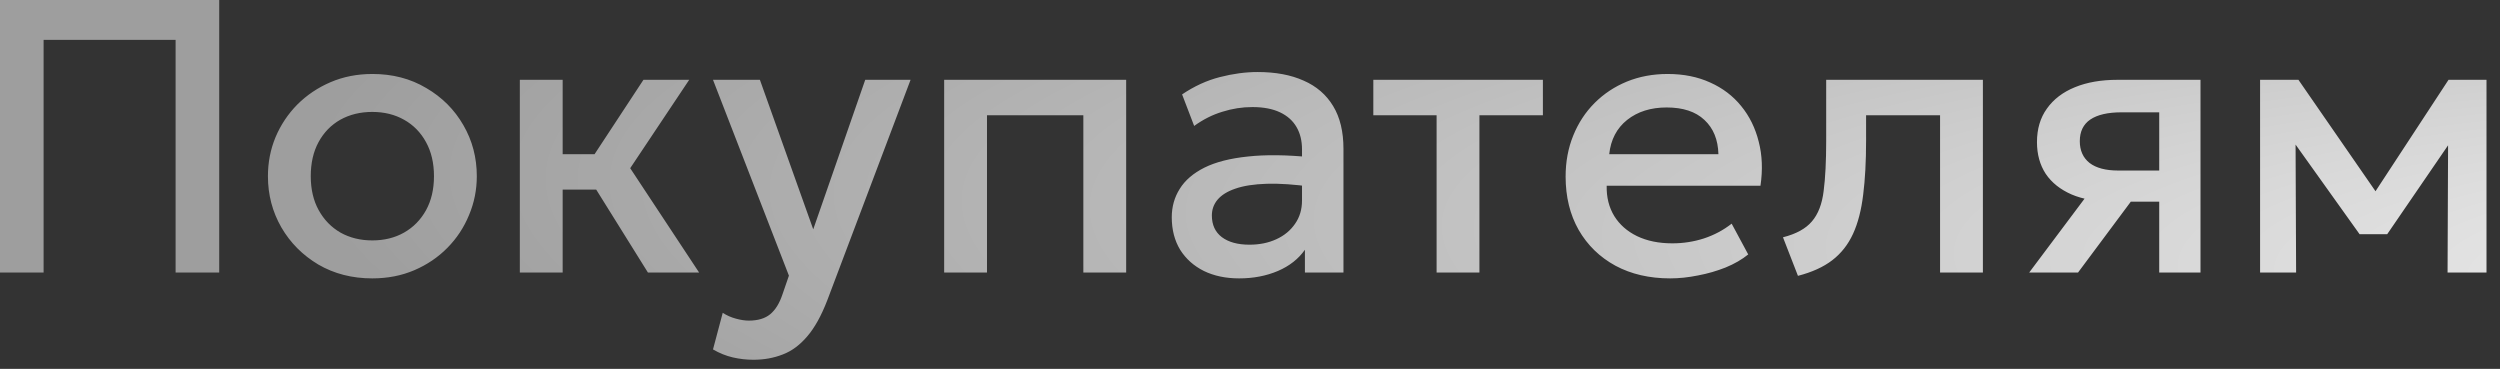 <?xml version="1.0" encoding="UTF-8"?> <svg xmlns="http://www.w3.org/2000/svg" width="122" height="18" viewBox="0 0 122 18" fill="none"><rect x="0" y="0" width="122" height="18" fill="#333333" stroke="none"/><path d="M0 13.3V-0H10.697V13.3H8.569V1.947H2.128V13.3H0ZM18.167 13.585C17.185 13.585 16.308 13.36 15.535 12.91C14.769 12.454 14.167 11.85 13.73 11.096C13.293 10.336 13.075 9.503 13.075 8.597C13.075 7.926 13.198 7.293 13.445 6.697C13.698 6.096 14.053 5.564 14.509 5.101C14.972 4.639 15.513 4.275 16.134 4.009C16.754 3.743 17.435 3.61 18.176 3.61C19.158 3.61 20.032 3.838 20.798 4.294C21.571 4.743 22.176 5.348 22.613 6.108C23.05 6.862 23.268 7.692 23.268 8.597C23.268 9.262 23.142 9.896 22.888 10.497C22.641 11.099 22.29 11.631 21.834 12.093C21.378 12.556 20.839 12.92 20.219 13.186C19.598 13.452 18.914 13.585 18.167 13.585ZM18.167 11.732C18.749 11.732 19.265 11.606 19.715 11.352C20.171 11.093 20.529 10.729 20.789 10.26C21.048 9.791 21.178 9.237 21.178 8.597C21.178 7.958 21.048 7.403 20.789 6.935C20.529 6.46 20.171 6.096 19.715 5.842C19.265 5.589 18.749 5.462 18.167 5.462C17.584 5.462 17.065 5.589 16.609 5.842C16.159 6.096 15.804 6.46 15.545 6.935C15.291 7.403 15.165 7.958 15.165 8.597C15.165 9.237 15.294 9.791 15.554 10.26C15.814 10.729 16.169 11.093 16.618 11.352C17.074 11.606 17.59 11.732 18.167 11.732ZM31.619 13.3L28.503 8.303L31.4 3.895H33.633L30.754 8.208L34.117 13.3H31.619ZM25.368 13.3V3.895H27.458V7.524H30.289V9.253H27.458V13.3H25.368ZM36.77 17.556C36.428 17.556 36.092 17.518 35.763 17.442C35.434 17.366 35.111 17.236 34.794 17.052L35.269 15.266C35.465 15.393 35.681 15.488 35.915 15.551C36.149 15.615 36.358 15.646 36.542 15.646C36.985 15.646 37.334 15.542 37.587 15.333C37.84 15.124 38.04 14.801 38.185 14.364L38.499 13.452L34.794 3.895H37.083L39.686 11.191L42.223 3.895H44.436L40.37 14.658C40.079 15.412 39.753 15.998 39.392 16.416C39.031 16.84 38.632 17.135 38.195 17.299C37.758 17.47 37.283 17.556 36.77 17.556ZM46.075 13.3V3.895H54.957V13.3H52.867V5.624H48.165V13.3H46.075ZM60.469 13.585C59.817 13.585 59.244 13.464 58.75 13.224C58.256 12.977 57.87 12.632 57.591 12.188C57.319 11.739 57.182 11.21 57.182 10.602C57.182 10.089 57.312 9.626 57.572 9.215C57.831 8.797 58.234 8.452 58.778 8.179C59.329 7.907 60.035 7.726 60.897 7.638C61.758 7.543 62.794 7.555 64.003 7.676L64.041 9.12C63.18 8.999 62.439 8.949 61.818 8.968C61.198 8.987 60.688 9.066 60.289 9.205C59.896 9.338 59.605 9.519 59.415 9.747C59.231 9.968 59.139 10.225 59.139 10.516C59.139 10.972 59.301 11.324 59.624 11.571C59.953 11.818 60.403 11.941 60.973 11.941C61.461 11.941 61.898 11.853 62.284 11.675C62.67 11.498 62.974 11.248 63.196 10.925C63.424 10.602 63.538 10.222 63.538 9.785V7.286C63.538 6.868 63.449 6.507 63.272 6.203C63.094 5.893 62.825 5.652 62.464 5.481C62.103 5.31 61.654 5.225 61.115 5.225C60.621 5.225 60.134 5.301 59.652 5.453C59.171 5.598 58.712 5.83 58.275 6.146L57.686 4.607C58.275 4.208 58.889 3.926 59.529 3.762C60.169 3.597 60.783 3.515 61.372 3.515C62.246 3.515 62.993 3.654 63.614 3.933C64.241 4.205 64.722 4.62 65.058 5.177C65.394 5.728 65.561 6.425 65.561 7.267V13.3H63.68V12.188C63.364 12.638 62.923 12.983 62.36 13.224C61.796 13.464 61.166 13.585 60.469 13.585ZM70.106 13.3V5.624H67.018V3.895H75.293V5.624H72.196V13.3H70.106ZM81.503 13.585C80.49 13.585 79.6 13.379 78.834 12.967C78.067 12.549 77.469 11.967 77.038 11.219C76.614 10.472 76.402 9.604 76.402 8.616C76.402 7.894 76.525 7.229 76.772 6.621C77.019 6.007 77.368 5.475 77.817 5.025C78.267 4.576 78.793 4.227 79.394 3.98C80.002 3.733 80.664 3.61 81.38 3.61C82.159 3.61 82.852 3.749 83.46 4.028C84.068 4.3 84.572 4.683 84.971 5.177C85.376 5.671 85.661 6.251 85.826 6.916C85.997 7.574 86.025 8.29 85.911 9.063H78.406C78.394 9.626 78.517 10.12 78.777 10.545C79.037 10.963 79.407 11.289 79.888 11.523C80.376 11.758 80.949 11.875 81.608 11.875C82.14 11.875 82.653 11.796 83.147 11.637C83.647 11.473 84.1 11.232 84.505 10.915L85.313 12.416C85.009 12.663 84.641 12.876 84.211 13.053C83.78 13.224 83.331 13.354 82.862 13.442C82.393 13.537 81.94 13.585 81.503 13.585ZM78.53 7.524H83.859C83.84 6.814 83.612 6.257 83.175 5.852C82.745 5.446 82.13 5.244 81.332 5.244C80.56 5.244 79.917 5.446 79.404 5.852C78.897 6.257 78.606 6.814 78.53 7.524ZM87.74 13.461L87.009 11.58C87.655 11.416 88.127 11.156 88.424 10.801C88.728 10.447 88.918 9.953 88.994 9.319C89.077 8.686 89.118 7.869 89.118 6.868V3.895H96.765V13.3H94.675V5.624H91.065V6.868C91.065 7.875 91.018 8.752 90.923 9.5C90.834 10.247 90.67 10.884 90.429 11.409C90.188 11.935 89.849 12.366 89.412 12.701C88.982 13.031 88.424 13.284 87.74 13.461ZM99.024 13.3L102.634 8.483L103.09 9.832C102.311 9.839 101.646 9.725 101.095 9.49C100.544 9.25 100.122 8.914 99.831 8.483C99.546 8.046 99.404 7.53 99.404 6.935C99.404 6.295 99.565 5.75 99.888 5.301C100.211 4.845 100.667 4.496 101.256 4.256C101.845 4.015 102.535 3.895 103.327 3.895H107.384V13.3H105.37V5.481H103.536C102.865 5.481 102.355 5.598 102.007 5.833C101.665 6.067 101.494 6.419 101.494 6.887C101.494 7.343 101.652 7.698 101.969 7.951C102.292 8.198 102.757 8.322 103.365 8.322H105.636V9.842H103.983L101.408 13.3H99.024ZM110.292 13.3V3.895H112.107H112.164L116.382 9.994L115.479 10.013L119.488 3.895H121.341V13.3H119.441L119.469 6.346L119.859 6.517L116.496 11.428H115.147L111.632 6.507L112.021 6.336L112.05 13.3H110.292Z" fill="url(#paint0_radial_39_305)"></path><defs><radialGradient id="paint0_radial_39_305" cx="0" cy="0" r="1" gradientTransform="matrix(-153.359 -7.968 -2.025 25.452 167.749 15.8)" gradientUnits="userSpaceOnUse"><stop stop-color="white"></stop><stop offset="1" stop-color="#9E9E9E"></stop></radialGradient></defs></svg> 